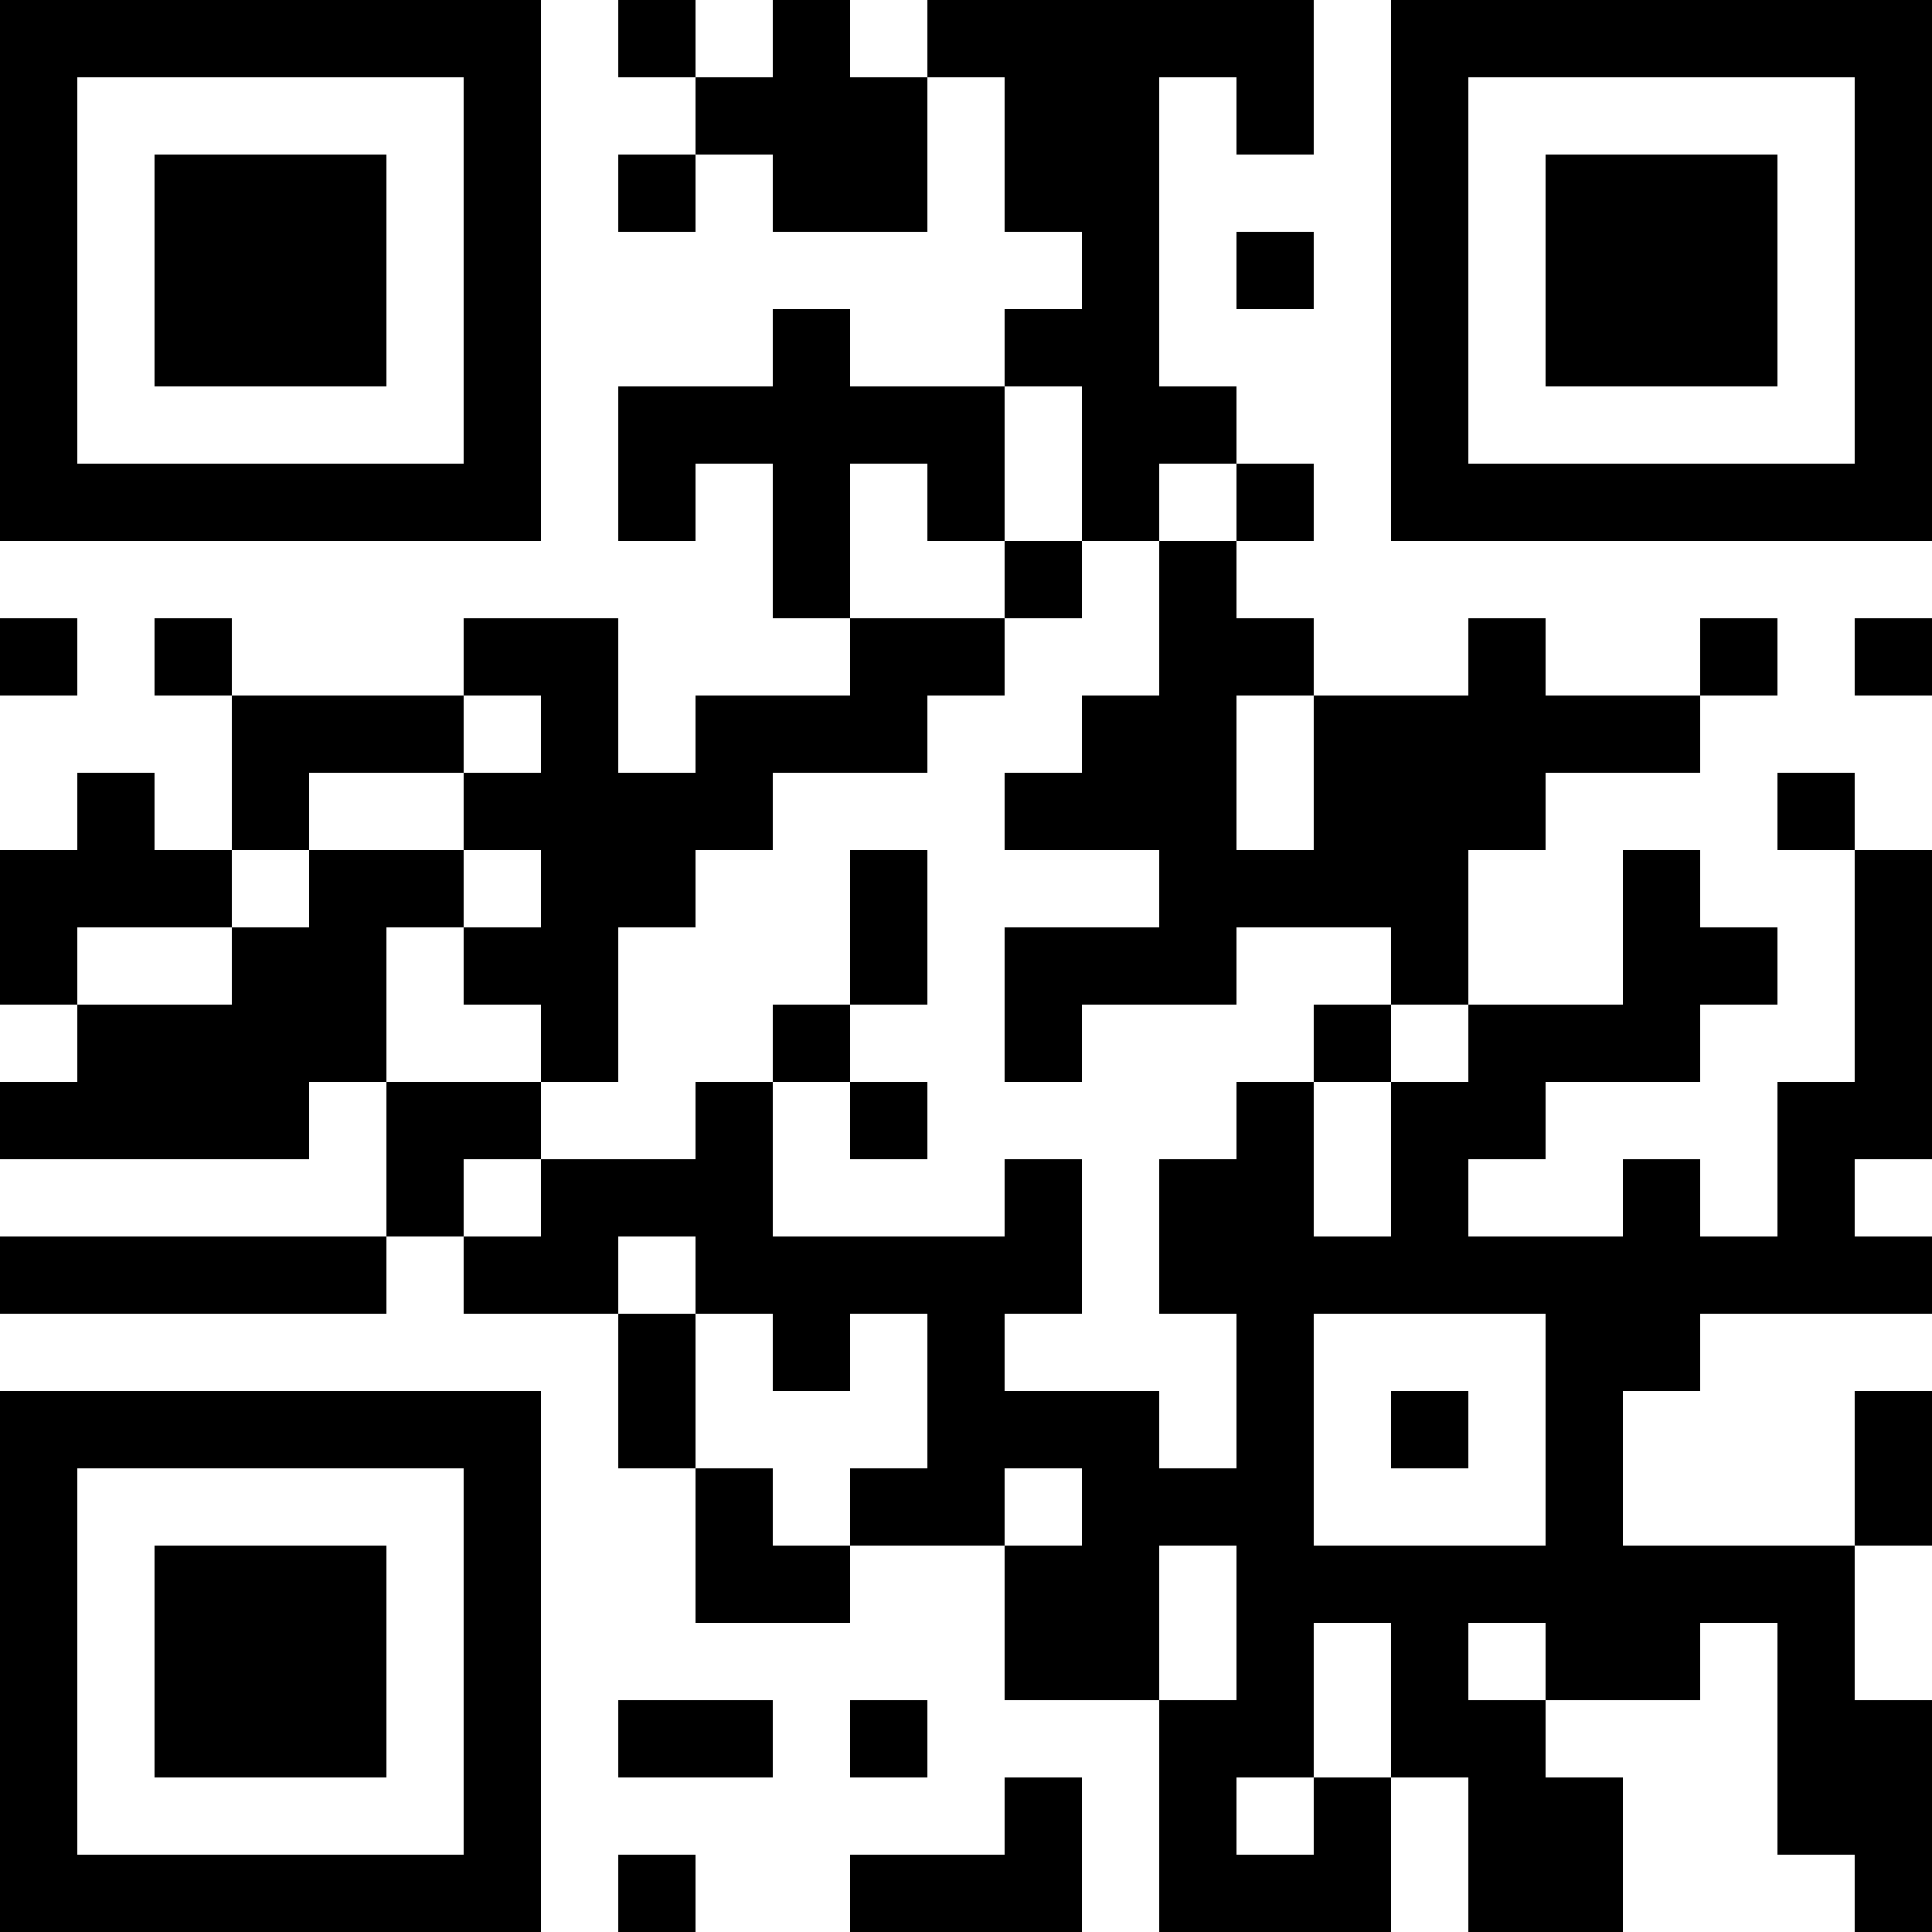 <?xml version="1.0" encoding="UTF-8"?>
<svg xmlns="http://www.w3.org/2000/svg" version="1.1" width="300" height="300" viewBox="0 0 300 300"><rect x="0" y="0" width="300" height="300" fill="#ffffff"/><g transform="scale(12)"><g transform="translate(0,0)"><path fill-rule="evenodd" d="M8 0L8 1L9 1L9 2L8 2L8 3L9 3L9 2L10 2L10 3L12 3L12 1L13 1L13 3L14 3L14 4L13 4L13 5L11 5L11 4L10 4L10 5L8 5L8 7L9 7L9 6L10 6L10 8L11 8L11 9L9 9L9 10L8 10L8 8L6 8L6 9L3 9L3 8L2 8L2 9L3 9L3 11L2 11L2 10L1 10L1 11L0 11L0 13L1 13L1 14L0 14L0 15L4 15L4 14L5 14L5 16L0 16L0 17L5 17L5 16L6 16L6 17L8 17L8 19L9 19L9 21L11 21L11 20L13 20L13 22L15 22L15 25L18 25L18 23L19 23L19 25L21 25L21 23L20 23L20 22L22 22L22 21L23 21L23 24L24 24L24 25L25 25L25 22L24 22L24 20L25 20L25 18L24 18L24 20L21 20L21 18L22 18L22 17L25 17L25 16L24 16L24 15L25 15L25 11L24 11L24 10L23 10L23 11L24 11L24 14L23 14L23 16L22 16L22 15L21 15L21 16L19 16L19 15L20 15L20 14L22 14L22 13L23 13L23 12L22 12L22 11L21 11L21 13L19 13L19 11L20 11L20 10L22 10L22 9L23 9L23 8L22 8L22 9L20 9L20 8L19 8L19 9L17 9L17 8L16 8L16 7L17 7L17 6L16 6L16 5L15 5L15 1L16 1L16 2L17 2L17 0L12 0L12 1L11 1L11 0L10 0L10 1L9 1L9 0ZM16 3L16 4L17 4L17 3ZM13 5L13 7L12 7L12 6L11 6L11 8L13 8L13 9L12 9L12 10L10 10L10 11L9 11L9 12L8 12L8 14L7 14L7 13L6 13L6 12L7 12L7 11L6 11L6 10L7 10L7 9L6 9L6 10L4 10L4 11L3 11L3 12L1 12L1 13L3 13L3 12L4 12L4 11L6 11L6 12L5 12L5 14L7 14L7 15L6 15L6 16L7 16L7 15L9 15L9 14L10 14L10 16L13 16L13 15L14 15L14 17L13 17L13 18L15 18L15 19L16 19L16 17L15 17L15 15L16 15L16 14L17 14L17 16L18 16L18 14L19 14L19 13L18 13L18 12L16 12L16 13L14 13L14 14L13 14L13 12L15 12L15 11L13 11L13 10L14 10L14 9L15 9L15 7L16 7L16 6L15 6L15 7L14 7L14 5ZM13 7L13 8L14 8L14 7ZM0 8L0 9L1 9L1 8ZM24 8L24 9L25 9L25 8ZM16 9L16 11L17 11L17 9ZM11 11L11 13L10 13L10 14L11 14L11 15L12 15L12 14L11 14L11 13L12 13L12 11ZM17 13L17 14L18 14L18 13ZM8 16L8 17L9 17L9 19L10 19L10 20L11 20L11 19L12 19L12 17L11 17L11 18L10 18L10 17L9 17L9 16ZM17 17L17 20L20 20L20 17ZM18 18L18 19L19 19L19 18ZM13 19L13 20L14 20L14 19ZM15 20L15 22L16 22L16 20ZM17 21L17 23L16 23L16 24L17 24L17 23L18 23L18 21ZM19 21L19 22L20 22L20 21ZM8 22L8 23L10 23L10 22ZM11 22L11 23L12 23L12 22ZM13 23L13 24L11 24L11 25L14 25L14 23ZM8 24L8 25L9 25L9 24ZM0 0L7 0L7 7L0 7ZM1 1L1 6L6 6L6 1ZM2 2L5 2L5 5L2 5ZM18 0L25 0L25 7L18 7ZM19 1L19 6L24 6L24 1ZM20 2L23 2L23 5L20 5ZM0 18L7 18L7 25L0 25ZM1 19L1 24L6 24L6 19ZM2 20L5 20L5 23L2 23Z" fill="#000000"/></g></g></svg>
